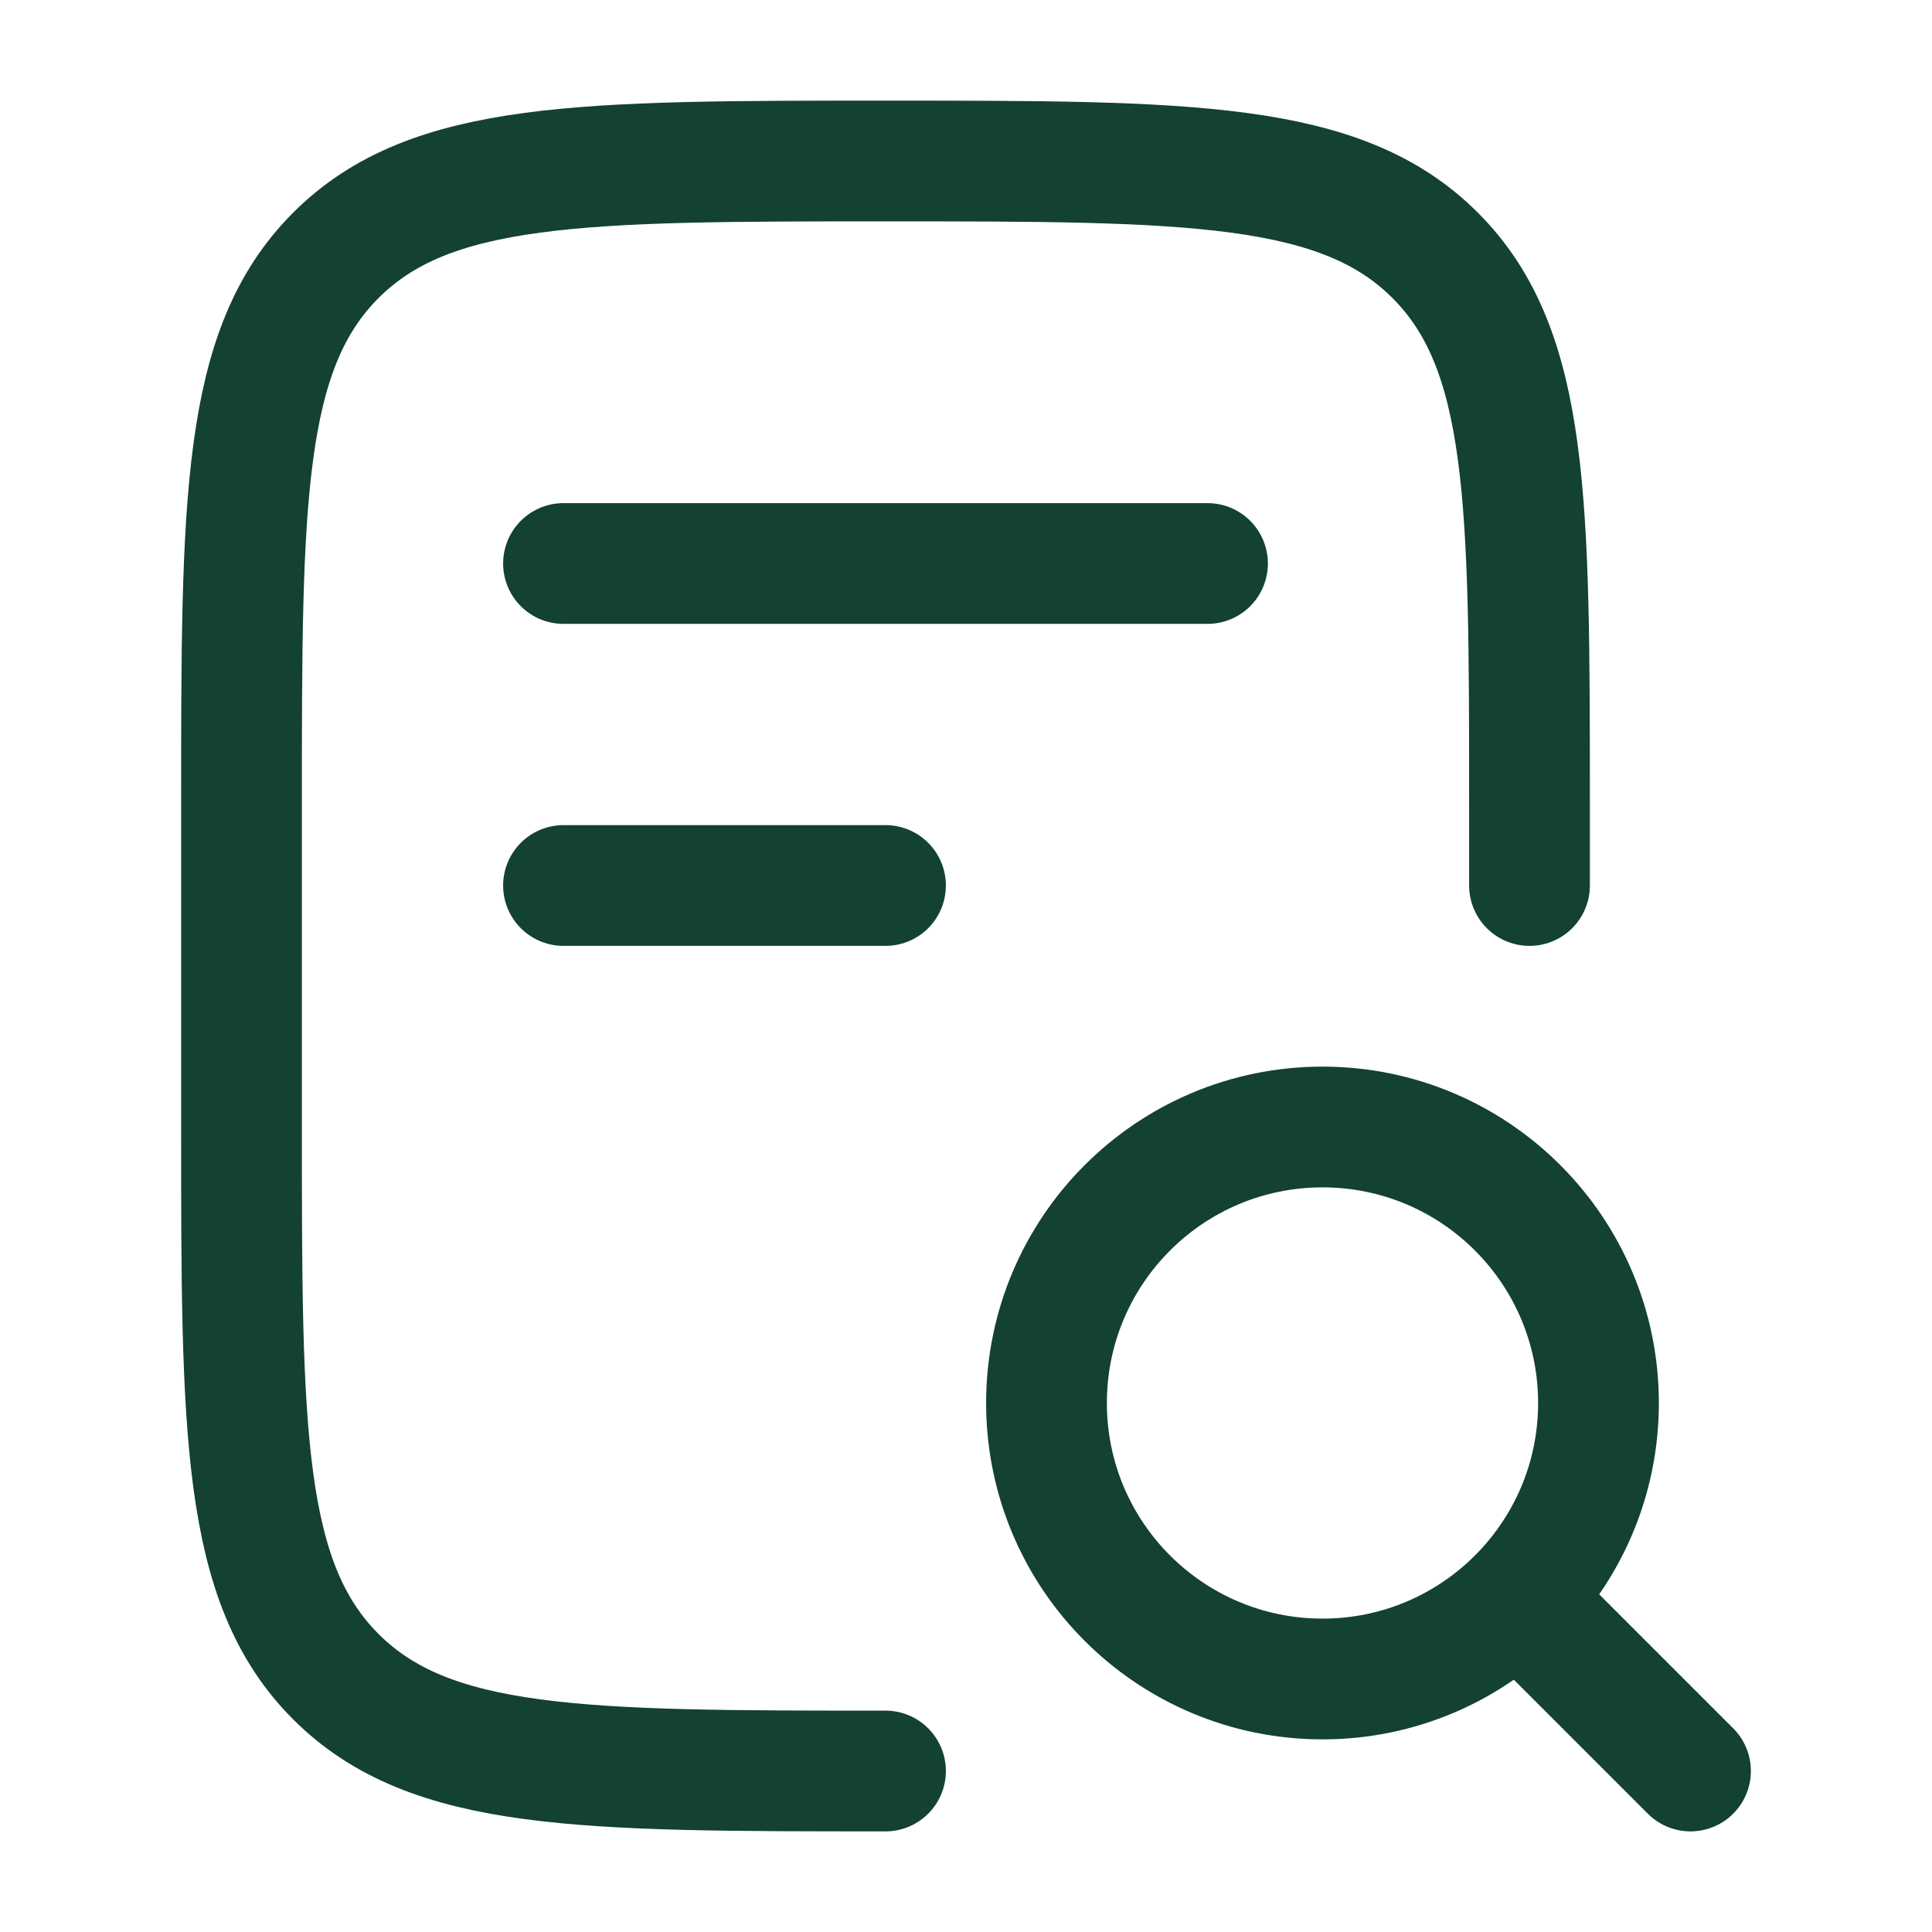 <svg width="24" height="24" viewBox="0 0 24 24" fill="none" xmlns="http://www.w3.org/2000/svg">
<g id="icons (pages/)">
<path id="Vector" d="M19 11V10C19 6.229 19 4.343 17.828 3.172C16.657 2 14.771 2 11 2C7.229 2 5.343 2 4.172 3.172C3 4.343 3 6.229 3 10V14C3 17.771 3 19.657 4.172 20.828C5.343 22 7.229 22 11 22" stroke="#134134" stroke-width="1.5" stroke-linecap="round" stroke-linejoin="round"/>
<path id="Vector_2" d="M21 22L19.286 20.286M19.857 17.429C19.857 19.322 18.322 20.857 16.429 20.857C14.535 20.857 13 19.322 13 17.429C13 15.535 14.535 14 16.429 14C18.322 14 19.857 15.535 19.857 17.429Z" stroke="#134134" stroke-width="1.5" stroke-linecap="round"/>
<path id="Vector_3" d="M7 7H15M7 11H11" stroke="#134134" stroke-width="1.5" stroke-linecap="round" stroke-linejoin="round"/>
</g>
</svg>
